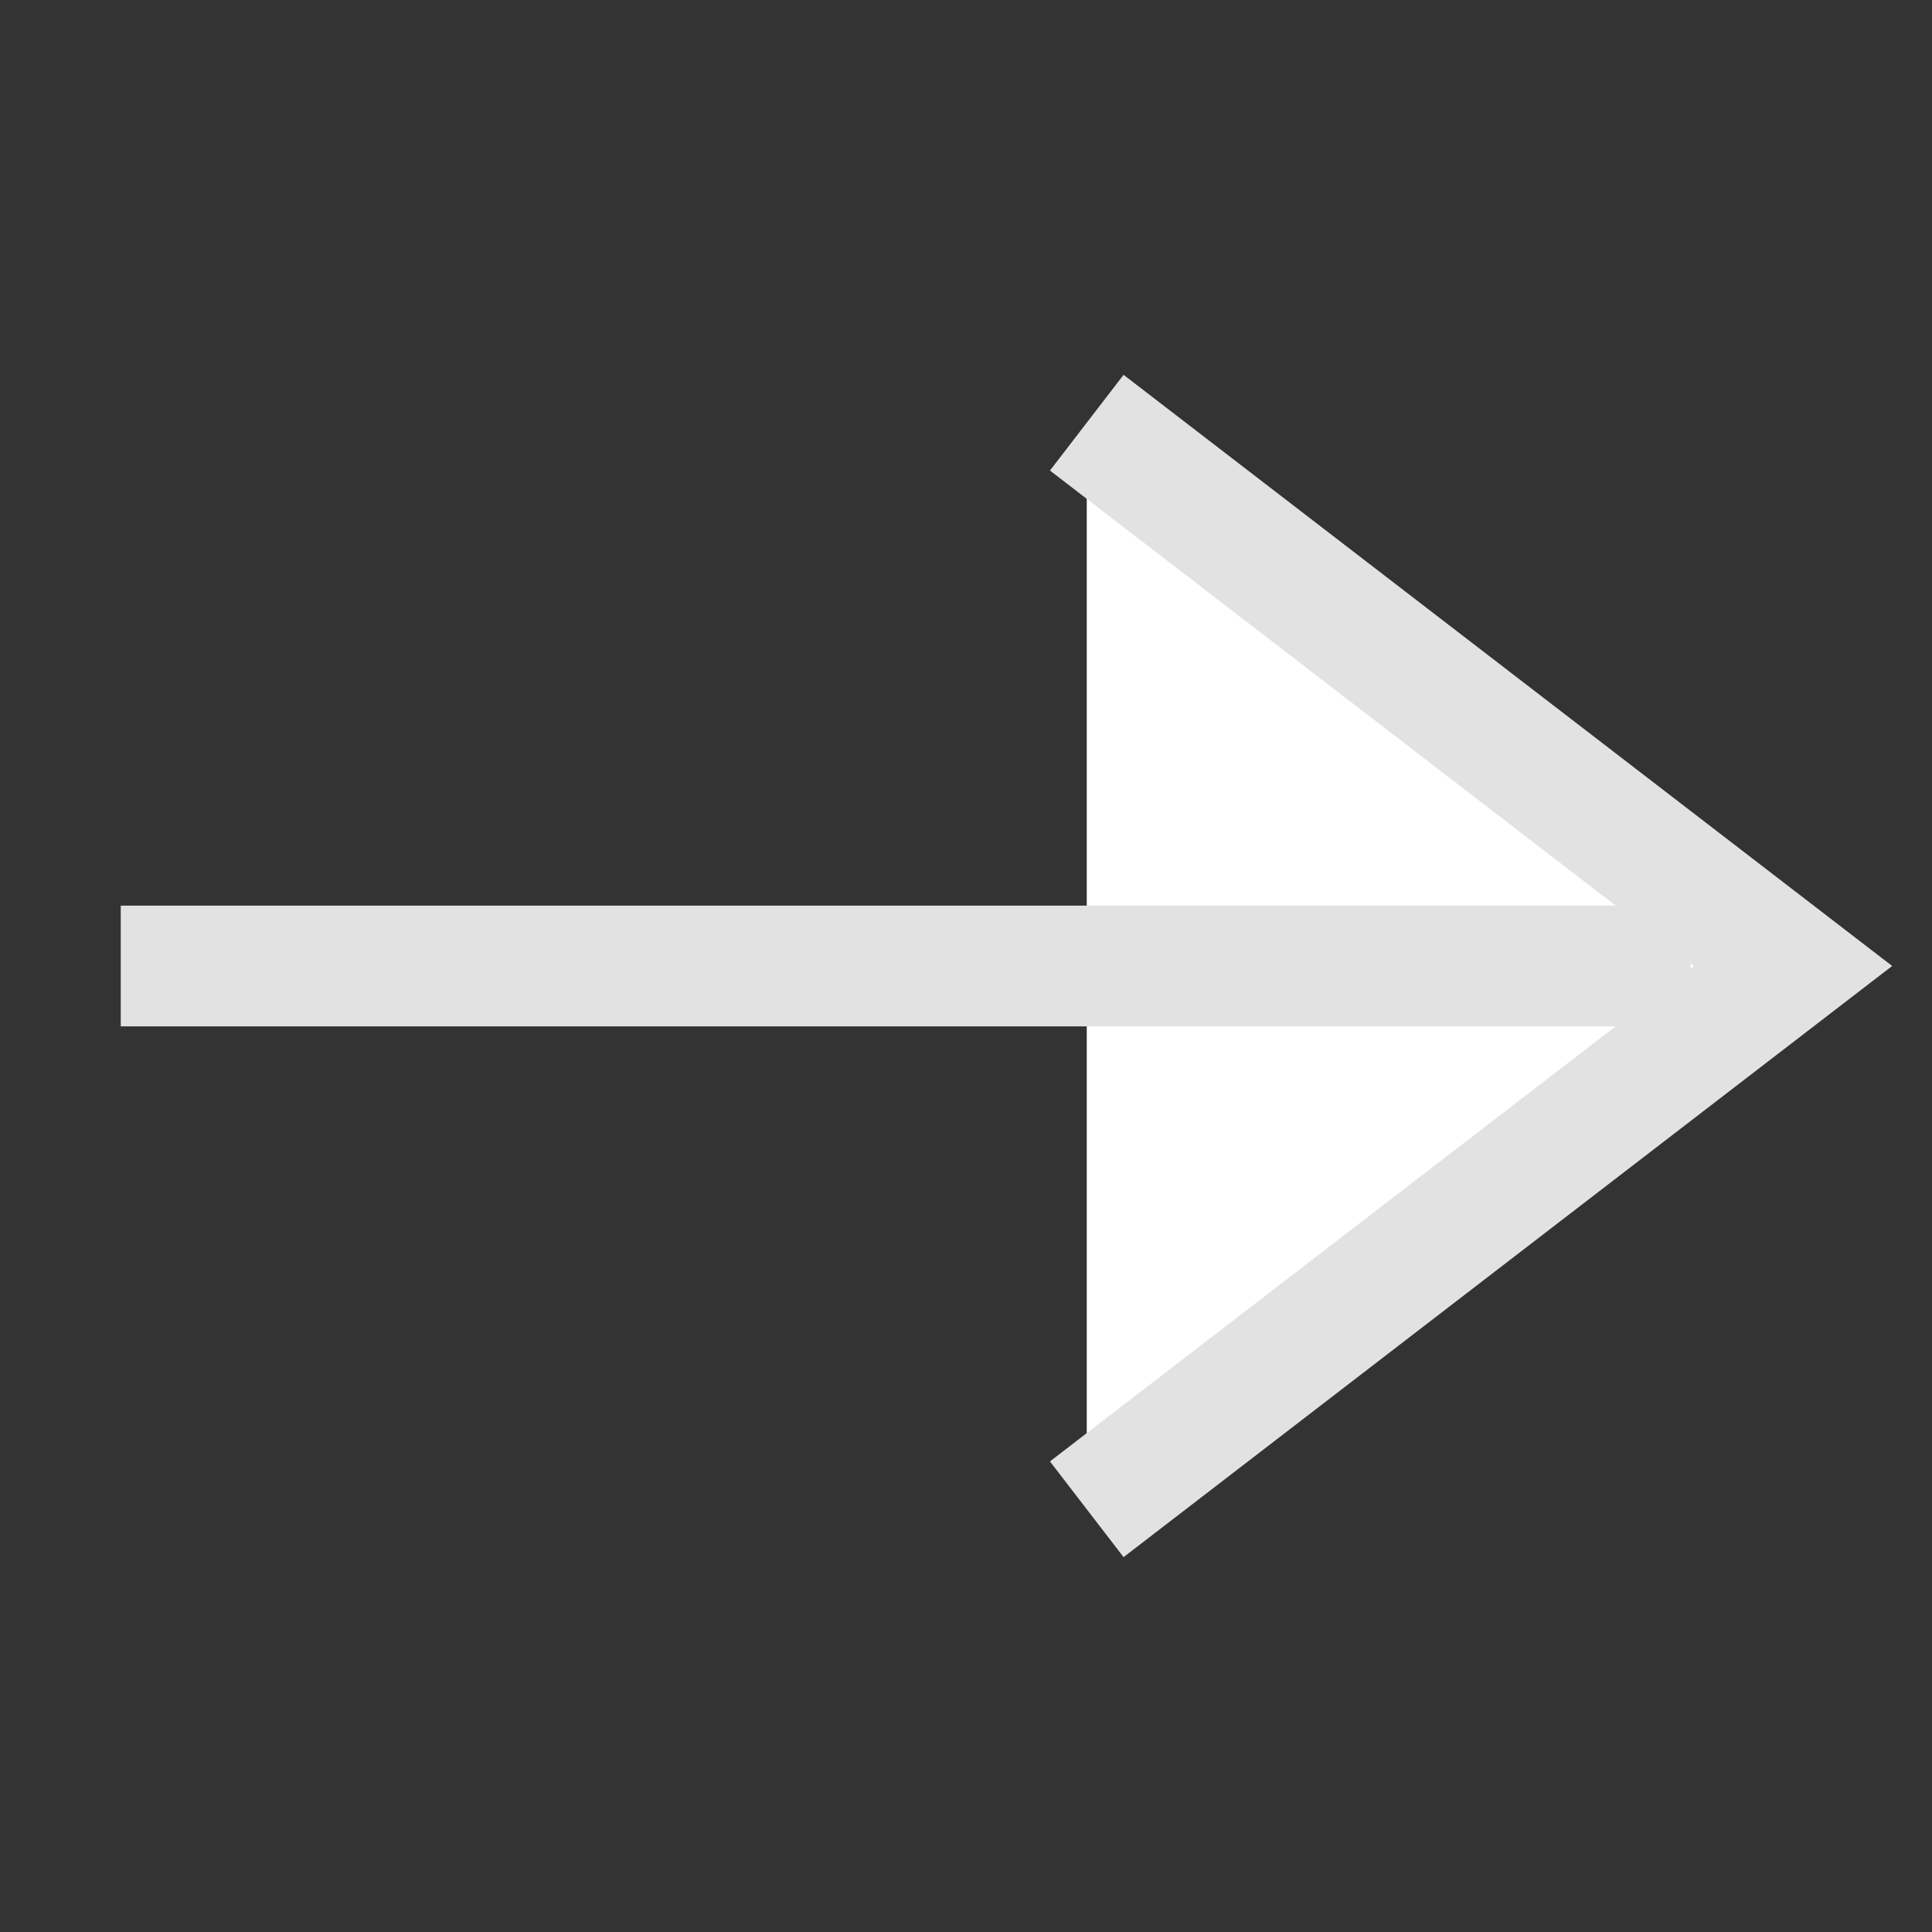 <svg xmlns="http://www.w3.org/2000/svg" xmlns:svgjs="http://svgjs.com/svgjs" xmlns:xlink="http://www.w3.org/1999/xlink" width="288" height="288"><rect width="100%" height="100%" fill="#333333" stroke="none"/><svg xmlns="http://www.w3.org/2000/svg" width="288" height="288" viewBox="0 0 16 13"><g fill="none" fill-rule="evenodd" stroke="#e2e2e2" class="colorStroke000 svgStroke" transform="translate(.5 1.325)"><polyline fill="#fff" points="1.516 7.879 8.834 8.834 7.879 1.516" class="color000 svgShape" transform="rotate(-45 7.175 .346)"/><line x1="13" x2="1" y1="5.175" y2="5.175" stroke-linecap="square"/></g></svg></svg>